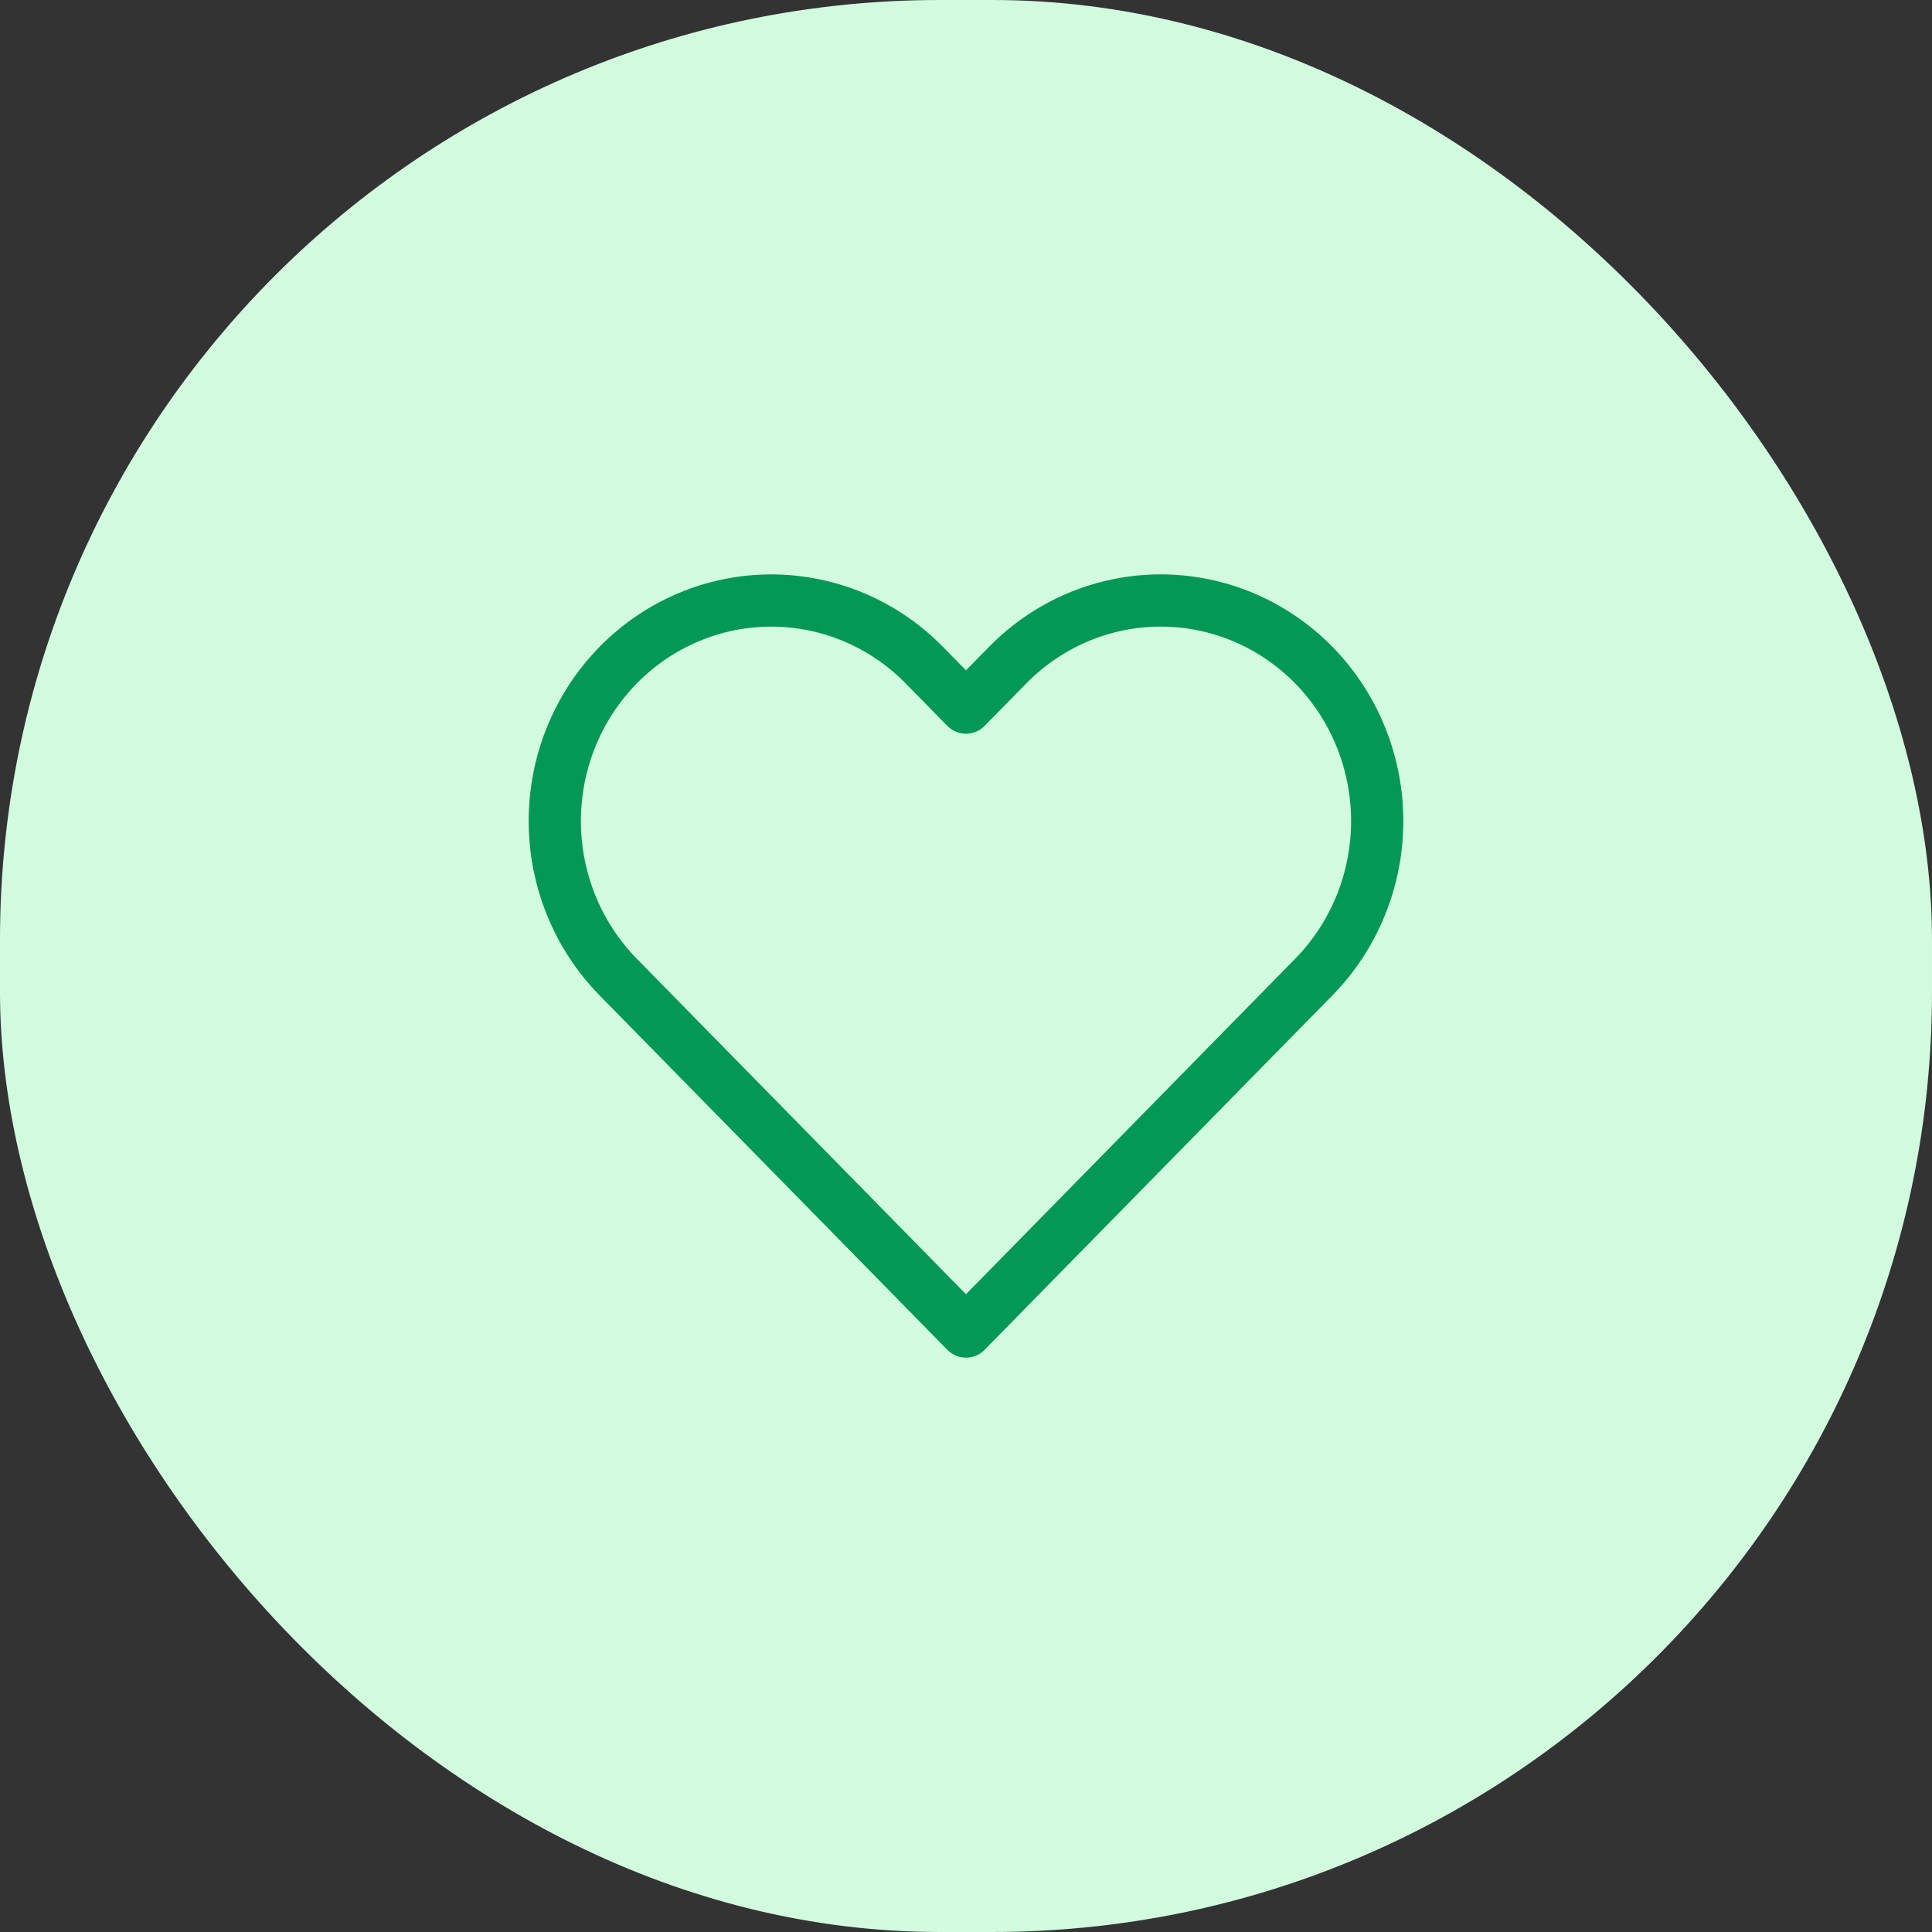 <?xml version="1.0" encoding="UTF-8"?>
<svg xmlns="http://www.w3.org/2000/svg" width="74" height="74" viewBox="0 0 74 74" fill="none">
  <rect x="0" y="0" width="74" height="74" fill="#333333" stroke="none"/>
  <rect width="74" height="74" rx="36" fill="#D1FADF"></rect>
  <path d="M50.321 25.475C49.551 24.691 48.637 24.068 47.631 23.643C46.626 23.219 45.547 23 44.459 23C43.37 23 42.292 23.219 41.286 23.643C40.28 24.068 39.366 24.691 38.597 25.475L36.999 27.103L35.402 25.475C33.847 23.891 31.739 23.001 29.54 23.001C27.341 23.001 25.233 23.891 23.678 25.475C22.123 27.06 21.25 29.209 21.25 31.45C21.25 33.69 22.123 35.839 23.678 37.424L25.275 39.052L36.999 51L48.723 39.052L50.321 37.424C51.091 36.639 51.702 35.708 52.118 34.683C52.535 33.658 52.75 32.559 52.75 31.45C52.75 30.34 52.535 29.241 52.118 28.216C51.702 27.191 51.091 26.26 50.321 25.475V25.475Z" stroke="#039855" stroke-width="2" stroke-linecap="round" stroke-linejoin="round"></path>
</svg>
